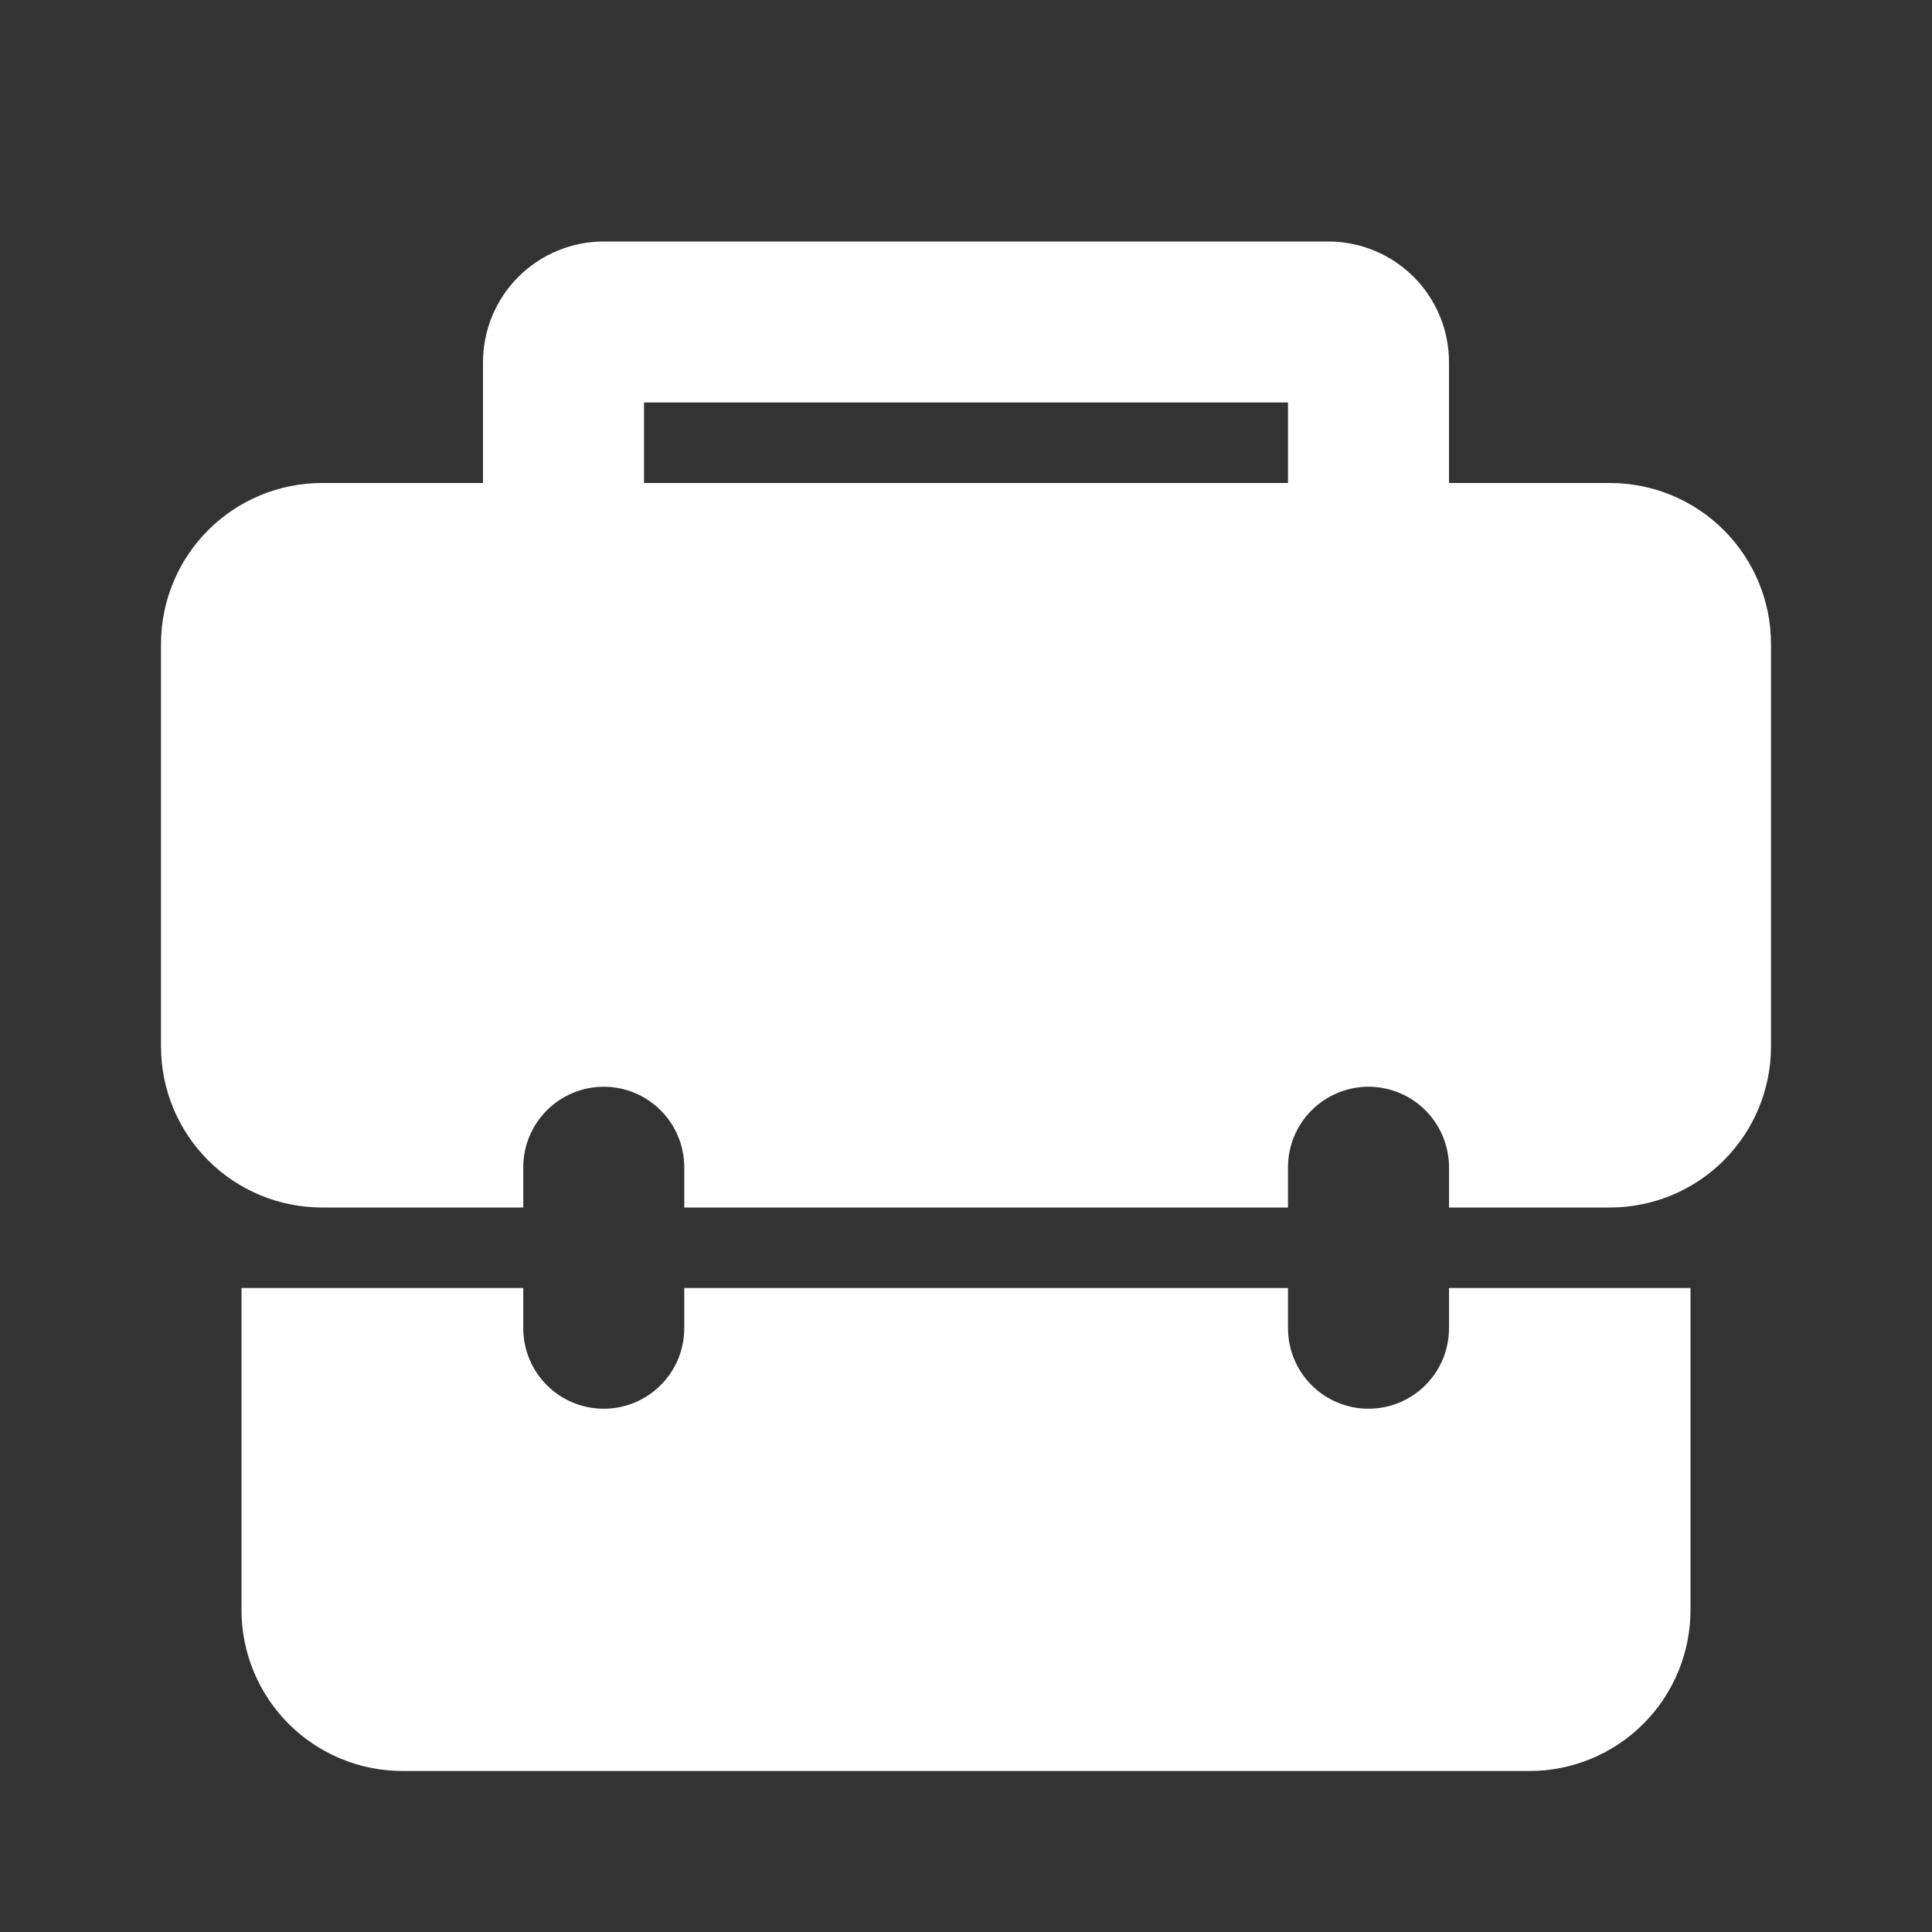 <svg width="93" height="93" viewBox="0 0 93 93" fill="none" xmlns="http://www.w3.org/2000/svg">
<rect x="0" y="0" width="93" height="93" fill="#333333" stroke="none"/>
<path d="M81.375 62V77.5C81.375 79.555 80.558 81.527 79.105 82.98C77.652 84.433 75.68 85.25 73.625 85.25H19.375C17.32 85.25 15.348 84.433 13.895 82.98C12.441 81.527 11.625 79.555 11.625 77.5V62H25.188V63.938C25.188 64.965 25.596 65.951 26.323 66.677C27.049 67.404 28.035 67.812 29.062 67.812C30.09 67.812 31.076 67.404 31.802 66.677C32.529 65.951 32.938 64.965 32.938 63.938V62H62V63.938C62 64.965 62.408 65.951 63.135 66.677C63.862 67.404 64.847 67.812 65.875 67.812C66.903 67.812 67.888 67.404 68.615 66.677C69.342 65.951 69.75 64.965 69.75 63.938V62H81.375Z" fill="white"/>
<path d="M85.25 31V50.375C85.25 52.43 84.433 54.402 82.98 55.855C81.527 57.309 79.555 58.125 77.5 58.125H69.75V56.188C69.75 55.16 69.342 54.174 68.615 53.447C67.888 52.721 66.903 52.312 65.875 52.312C64.847 52.312 63.862 52.721 63.135 53.447C62.408 54.174 62 55.16 62 56.188V58.125H32.938V56.188C32.938 55.16 32.529 54.174 31.802 53.447C31.076 52.721 30.09 52.312 29.062 52.312C28.035 52.312 27.049 52.721 26.323 53.447C25.596 54.174 25.188 55.16 25.188 56.188V58.125H15.5C13.445 58.125 11.473 57.309 10.02 55.855C8.567 54.402 7.75 52.43 7.75 50.375V31C7.75 28.945 8.567 26.973 10.02 25.52C11.473 24.067 13.445 23.25 15.5 23.25H77.5C79.555 23.25 81.527 24.067 82.98 25.52C84.433 26.973 85.25 28.945 85.25 31Z" fill="white"/>
<path d="M65.875 31H27.125C26.097 31 25.112 30.592 24.385 29.865C23.658 29.138 23.25 28.153 23.25 27.125V17.438C23.25 15.896 23.862 14.418 24.952 13.327C26.043 12.237 27.521 11.625 29.062 11.625H63.938C65.479 11.625 66.957 12.237 68.048 13.327C69.138 14.418 69.75 15.896 69.75 17.438V27.125C69.75 28.153 69.342 29.138 68.615 29.865C67.888 30.592 66.903 31 65.875 31ZM31 23.25H62V19.375H31V23.25Z" fill="white"/>
</svg>
